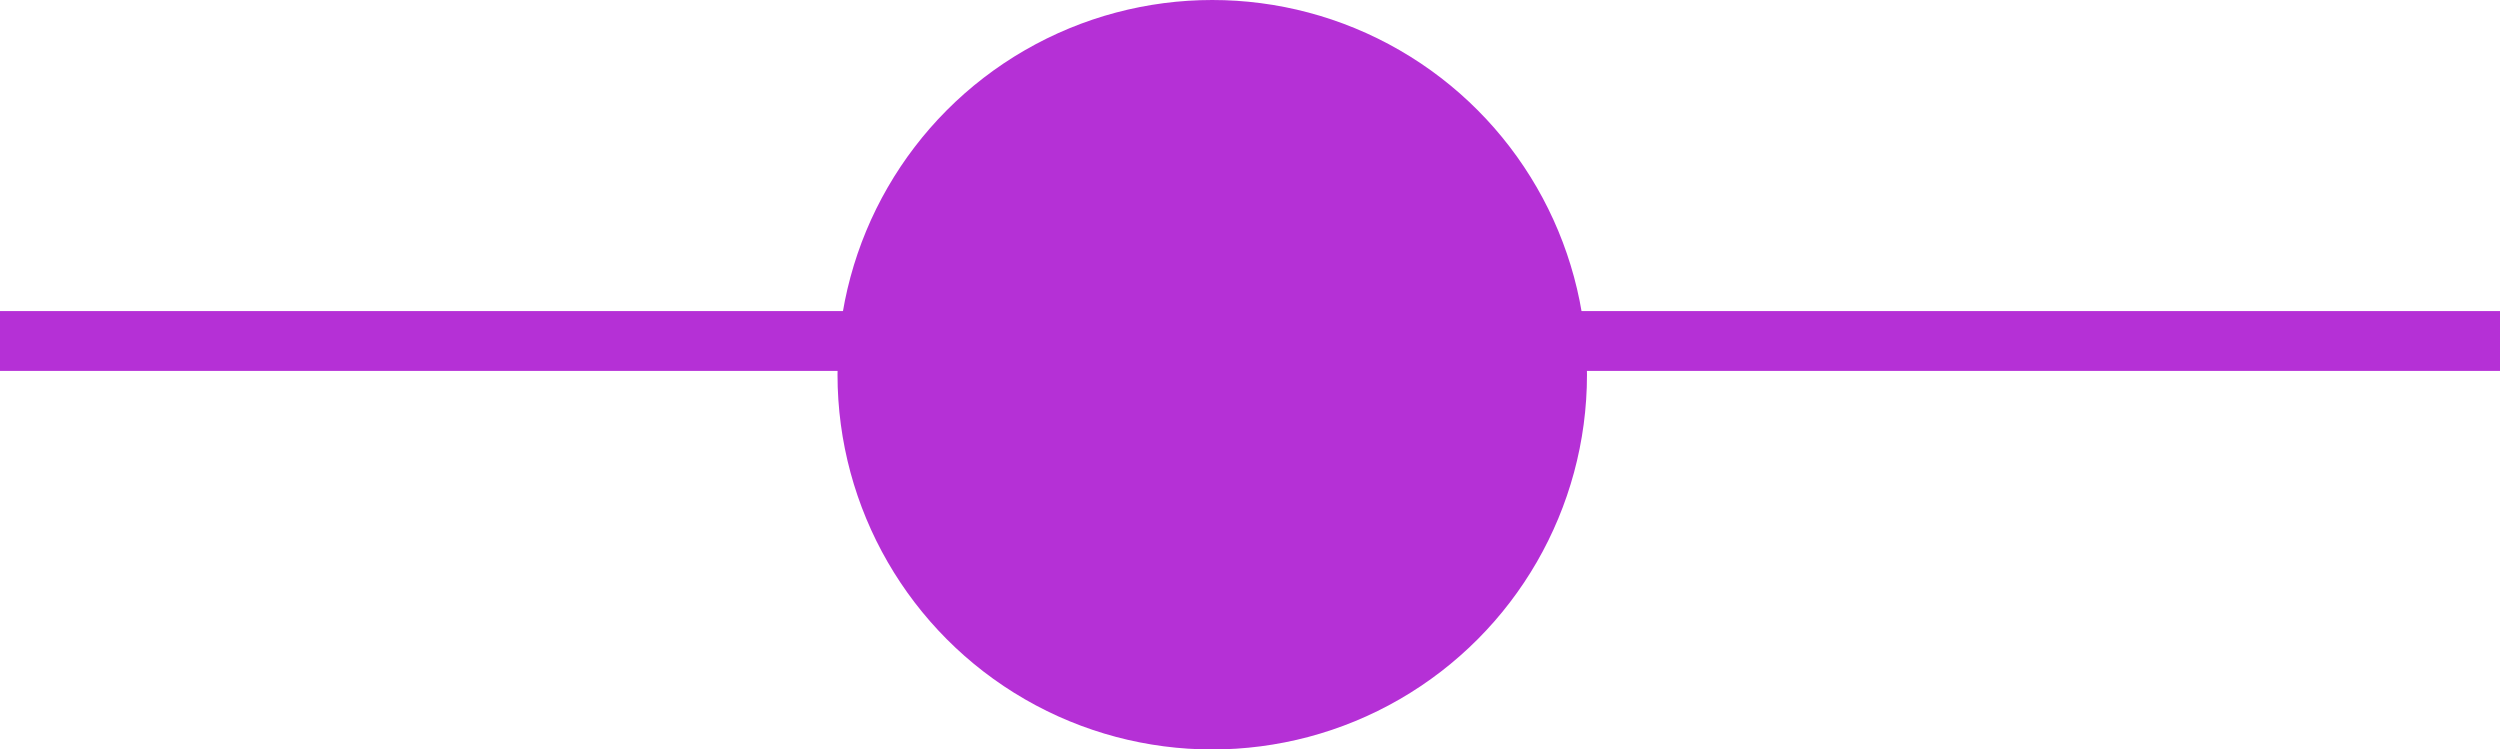 <svg xmlns="http://www.w3.org/2000/svg" width="41.79" height="12.528" viewBox="0 0 41.79 12.528">
  <g >
    <line x2="41.79" transform="translate(0 5.7)" fill="none" stroke="#B530D6" stroke-miterlimit="10" stroke-width="1"/>
    <circle cx="6.264" cy="6.264" r="6.264" transform="translate(14 0)" fill="#B530D6"/>
  </g>
</svg>
